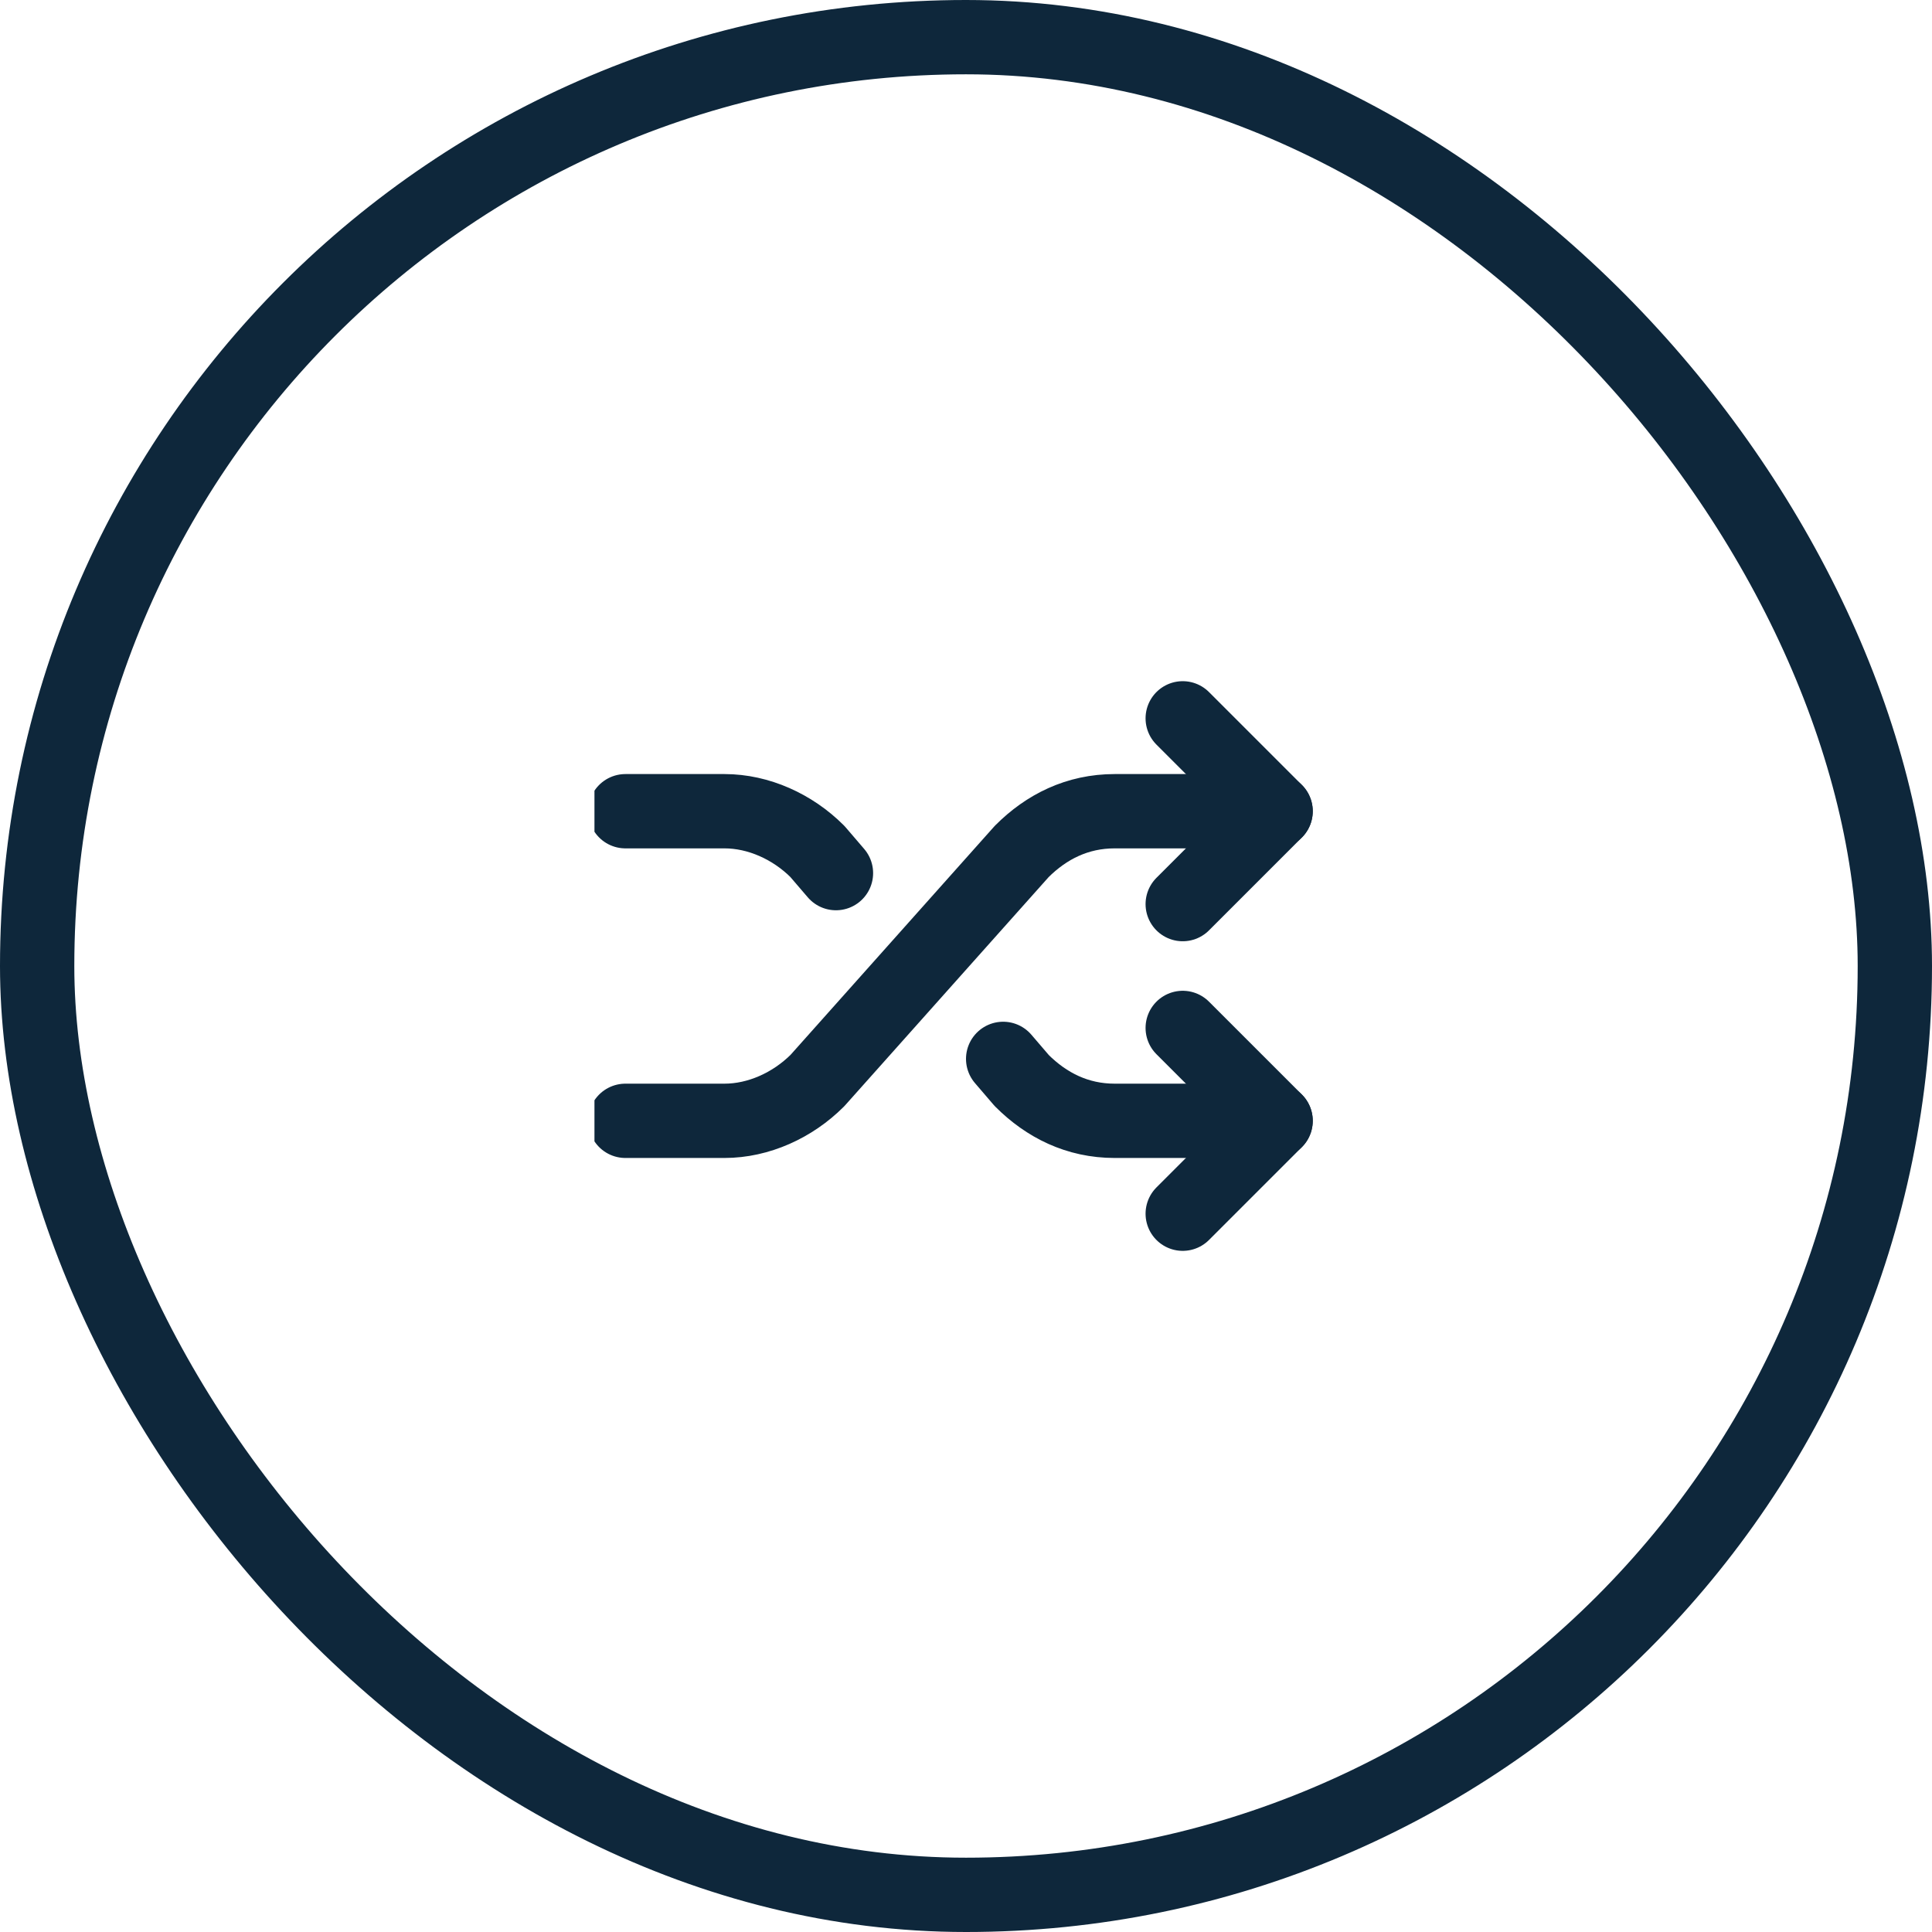 <svg xmlns="http://www.w3.org/2000/svg" width="52" height="52" viewBox="0 0 52 52" fill="none"><g clip-path="url(#clip0_26_1336)"><path d="M27 28.5L27.5 29.083C28.167 29.75 29 30.167 30 30.167H34.333" stroke="#0E273B" stroke-width="2" stroke-linecap="round" stroke-linejoin="round"></path><path d="M16.833 21.834H19.5C20.416 21.834 21.333 22.25 22 22.917L22.5 23.5" stroke="#0E273B" stroke-width="2" stroke-linecap="round" stroke-linejoin="round"></path><path d="M16.833 30.167H19.5C20.416 30.167 21.333 29.75 22 29.084L27.5 22.917C28.166 22.25 29 21.834 30 21.834H34.333" stroke="#0E273B" stroke-width="2" stroke-linecap="round" stroke-linejoin="round"></path><path d="M31.833 27.667L34.333 30.167L31.833 32.667" stroke="#0E273B" stroke-width="2" stroke-linecap="round" stroke-linejoin="round"></path><path d="M31.833 24.334L34.333 21.834L31.833 19.334" stroke="#0E273B" stroke-width="2" stroke-linecap="round" stroke-linejoin="round"></path></g><rect x="1" y="1" width="50" height="50" rx="25" stroke="#0E273B" stroke-width="2"></rect><defs><clipPath id="clip0_26_1336"><rect width="20" height="20" fill="white" transform="translate(16 16)"></rect></clipPath></defs></svg>